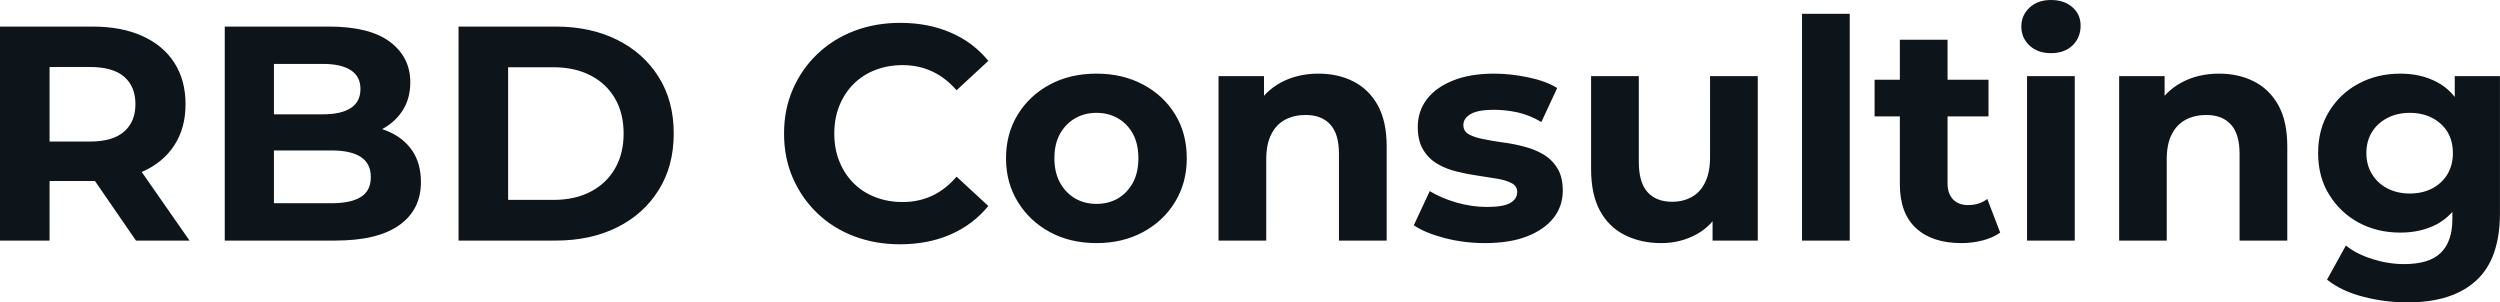 <svg fill="#0d141a" viewBox="0 0 188.094 22.747" height="100%" width="100%" xmlns="http://www.w3.org/2000/svg"><path preserveAspectRatio="none" d="M3.73 18.10L0 18.10L0 2.00L6.97 2.00Q9.13 2.00 10.69 2.70Q12.26 3.40 13.11 4.71Q13.96 6.03 13.96 7.84L13.96 7.84Q13.96 9.64 13.11 10.94Q12.26 12.24 10.69 12.93Q9.13 13.62 6.97 13.62L6.97 13.62L2.07 13.62L3.73 11.98L3.73 18.10ZM14.26 18.10L10.23 18.10L6.21 12.26L10.19 12.26L14.26 18.10ZM3.73 3.27L3.73 12.40L2.07 10.65L6.76 10.65Q8.49 10.65 9.34 9.90Q10.19 9.15 10.19 7.84L10.19 7.84Q10.19 6.51 9.34 5.77Q8.49 5.04 6.76 5.04L6.76 5.04L2.07 5.04L3.73 3.27ZM25.23 18.10L16.91 18.10L16.91 2.00L24.77 2.00Q27.81 2.00 29.34 3.15Q30.87 4.30 30.87 6.19L30.87 6.19Q30.87 7.45 30.25 8.38Q29.62 9.31 28.54 9.82Q27.46 10.33 26.06 10.33L26.06 10.33L26.50 9.38Q28.01 9.38 29.19 9.88Q30.36 10.37 31.02 11.34Q31.67 12.30 31.67 13.71L31.67 13.71Q31.67 15.78 30.04 16.94Q28.41 18.10 25.23 18.10L25.23 18.10ZM20.61 4.81L20.61 15.29L24.95 15.29Q26.40 15.29 27.15 14.82Q27.90 14.35 27.90 13.32L27.90 13.32Q27.90 12.30 27.15 11.81Q26.40 11.32 24.95 11.32L24.95 11.32L20.33 11.32L20.33 8.60L24.31 8.60Q25.67 8.60 26.39 8.13Q27.12 7.66 27.12 6.69L27.12 6.69Q27.12 5.75 26.39 5.28Q25.67 4.81 24.31 4.81L24.31 4.81L20.61 4.81ZM41.81 18.10L34.50 18.10L34.50 2.00L41.81 2.00Q44.44 2.00 46.44 3.00Q48.44 4.00 49.56 5.80Q50.69 7.59 50.69 10.05L50.69 10.05Q50.69 12.49 49.56 14.29Q48.44 16.10 46.44 17.10Q44.44 18.10 41.81 18.10L41.81 18.10ZM38.23 5.06L38.23 15.04L41.63 15.04Q43.24 15.04 44.42 14.43Q45.61 13.82 46.26 12.70Q46.92 11.57 46.92 10.05L46.92 10.05Q46.92 8.51 46.26 7.39Q45.61 6.28 44.42 5.67Q43.24 5.06 41.63 5.06L41.63 5.06L38.23 5.06ZM67.71 18.38L67.71 18.38Q65.85 18.38 64.25 17.77Q62.65 17.16 61.48 16.03Q60.31 14.90 59.65 13.39Q58.99 11.87 58.99 10.05L58.99 10.05Q58.99 8.23 59.65 6.72Q60.31 5.20 61.49 4.07Q62.67 2.94 64.26 2.33Q65.85 1.72 67.73 1.72L67.73 1.72Q69.83 1.72 71.52 2.45Q73.21 3.17 74.36 4.58L74.36 4.58L71.97 6.79Q71.14 5.84 70.13 5.37Q69.11 4.90 67.92 4.90L67.92 4.90Q66.79 4.90 65.85 5.27Q64.91 5.63 64.22 6.32Q63.53 7.01 63.15 7.96Q62.77 8.90 62.77 10.05L62.77 10.05Q62.77 11.20 63.15 12.14Q63.53 13.09 64.22 13.78Q64.91 14.47 65.85 14.83Q66.79 15.20 67.92 15.20L67.92 15.20Q69.11 15.20 70.13 14.73Q71.14 14.26 71.97 13.29L71.97 13.29L74.36 15.50Q73.21 16.90 71.52 17.64Q69.83 18.38 67.71 18.38ZM82.50 18.29L82.50 18.29Q80.52 18.29 78.99 17.46Q77.46 16.63 76.58 15.19Q75.69 13.75 75.69 11.91L75.69 11.91Q75.69 10.05 76.58 8.61Q77.46 7.18 78.99 6.36Q80.52 5.54 82.50 5.54L82.50 5.54Q84.46 5.54 86.00 6.36Q87.54 7.18 88.41 8.60Q89.29 10.03 89.29 11.91L89.29 11.91Q89.29 13.75 88.41 15.19Q87.54 16.63 86.00 17.46Q84.46 18.29 82.50 18.29ZM82.50 15.34L82.50 15.34Q83.40 15.34 84.11 14.93Q84.82 14.51 85.24 13.74Q85.65 12.97 85.65 11.91L85.65 11.91Q85.65 10.83 85.24 10.07Q84.82 9.31 84.11 8.90Q83.40 8.49 82.50 8.49L82.50 8.49Q81.60 8.49 80.89 8.90Q80.18 9.31 79.75 10.07Q79.33 10.83 79.33 11.91L79.33 11.91Q79.33 12.97 79.75 13.74Q80.18 14.51 80.89 14.93Q81.60 15.34 82.50 15.34ZM99.20 5.54L99.20 5.54Q100.67 5.54 101.83 6.13Q102.99 6.72 103.66 7.92Q104.33 9.13 104.33 11.02L104.33 11.02L104.33 18.10L100.74 18.10L100.74 11.57Q100.74 10.07 100.08 9.36Q99.43 8.65 98.23 8.65L98.23 8.65Q97.38 8.65 96.70 9.00Q96.02 9.36 95.65 10.10Q95.27 10.83 95.27 11.98L95.27 11.98L95.27 18.10L91.68 18.10L91.68 5.73L95.10 5.73L95.10 9.15L94.46 8.12Q95.13 6.88 96.37 6.21Q97.61 5.54 99.20 5.54ZM111.73 18.29L111.73 18.29Q110.15 18.29 108.69 17.91Q107.23 17.53 106.37 16.95L106.37 16.95L107.57 14.38Q108.42 14.90 109.58 15.24Q110.74 15.57 111.87 15.57L111.87 15.57Q113.11 15.57 113.63 15.27Q114.15 14.97 114.15 14.44L114.15 14.44Q114.15 14.01 113.75 13.79Q113.34 13.57 112.68 13.45Q112.01 13.34 111.22 13.22Q110.42 13.11 109.62 12.91Q108.81 12.72 108.15 12.33Q107.48 11.94 107.08 11.27Q106.67 10.60 106.67 9.54L106.67 9.54Q106.67 8.37 107.35 7.47Q108.03 6.58 109.32 6.06Q110.61 5.54 112.40 5.54L112.40 5.54Q113.67 5.54 114.98 5.82Q116.29 6.09 117.16 6.62L117.16 6.62L115.97 9.18Q115.07 8.65 114.16 8.45Q113.25 8.26 112.40 8.26L112.40 8.26Q111.20 8.26 110.65 8.58Q110.10 8.90 110.10 9.41L110.10 9.41Q110.10 9.87 110.50 10.10Q110.91 10.33 111.57 10.46Q112.24 10.60 113.03 10.71Q113.83 10.81 114.63 11.02Q115.44 11.22 116.09 11.60Q116.75 11.98 117.16 12.64Q117.58 13.29 117.58 14.35L117.58 14.35Q117.58 15.50 116.89 16.39Q116.20 17.27 114.90 17.78Q113.60 18.29 111.73 18.29ZM125.00 18.29L125.00 18.29Q123.46 18.29 122.26 17.69Q121.05 17.09 120.38 15.86Q119.71 14.63 119.71 12.72L119.71 12.72L119.71 5.73L123.30 5.73L123.30 12.19Q123.30 13.73 123.96 14.46Q124.61 15.18 125.81 15.18L125.81 15.18Q126.64 15.18 127.28 14.82Q127.93 14.47 128.29 13.72Q128.66 12.97 128.66 11.84L128.66 11.84L128.66 5.73L132.25 5.73L132.25 18.10L128.85 18.10L128.85 14.70L129.47 15.69Q128.85 16.97 127.64 17.63Q126.43 18.29 125.00 18.29ZM139.17 18.10L135.58 18.10L135.58 1.04L139.17 1.04L139.17 18.10ZM147.57 18.29L147.57 18.29Q145.38 18.29 144.16 17.17Q142.94 16.05 142.94 13.85L142.94 13.85L142.94 2.99L146.53 2.99L146.53 13.80Q146.53 14.58 146.95 15.01Q147.36 15.43 148.07 15.43L148.07 15.43Q148.92 15.43 149.52 14.97L149.52 14.97L150.49 17.50Q149.94 17.89 149.17 18.09Q148.40 18.29 147.57 18.29ZM149.61 8.76L141.04 8.76L141.04 6.00L149.61 6.00L149.61 8.76ZM156.10 18.10L152.51 18.10L152.51 5.73L156.10 5.73L156.10 18.10ZM154.31 4.00L154.31 4.00Q153.32 4.00 152.70 3.43Q152.08 2.85 152.08 2.00L152.08 2.00Q152.08 1.15 152.70 0.57Q153.32 0 154.31 0L154.31 0Q155.30 0 155.92 0.54Q156.54 1.08 156.54 1.93L156.54 1.93Q156.54 2.83 155.93 3.42Q155.32 4.00 154.31 4.00ZM166.96 5.54L166.96 5.54Q168.43 5.54 169.59 6.13Q170.75 6.72 171.42 7.92Q172.09 9.13 172.09 11.02L172.09 11.02L172.09 18.10L168.50 18.10L168.50 11.57Q168.50 10.07 167.84 9.36Q167.19 8.65 165.99 8.65L165.99 8.65Q165.14 8.65 164.46 9.00Q163.78 9.36 163.40 10.10Q163.02 10.83 163.02 11.98L163.02 11.98L163.02 18.10L159.44 18.10L159.44 5.73L162.86 5.73L162.86 9.15L162.22 8.12Q162.89 6.88 164.13 6.21Q165.37 5.54 166.96 5.54ZM181.15 22.75L181.15 22.75Q179.40 22.75 177.78 22.32Q176.16 21.90 175.08 21.04L175.08 21.04L176.50 18.47Q177.28 19.11 178.49 19.49Q179.70 19.87 180.87 19.87L180.87 19.87Q182.78 19.87 183.64 19.02Q184.51 18.17 184.51 16.49L184.51 16.49L184.51 14.63L184.74 11.52L184.69 8.39L184.69 5.73L188.09 5.73L188.09 16.03Q188.09 19.48 186.30 21.11Q184.51 22.75 181.15 22.75ZM180.60 17.50L180.60 17.50Q178.87 17.50 177.48 16.76Q176.09 16.01 175.25 14.66Q174.41 13.32 174.41 11.52L174.41 11.52Q174.41 9.71 175.25 8.36Q176.09 7.01 177.48 6.28Q178.87 5.54 180.60 5.54L180.60 5.54Q182.16 5.54 183.36 6.18Q184.55 6.81 185.22 8.13Q185.89 9.45 185.89 11.52L185.89 11.52Q185.89 13.57 185.22 14.89Q184.55 16.21 183.36 16.86Q182.16 17.50 180.60 17.50ZM181.31 14.56L181.31 14.56Q182.25 14.56 182.99 14.18Q183.72 13.80 184.14 13.11Q184.55 12.42 184.55 11.52L184.55 11.52Q184.55 10.60 184.14 9.92Q183.72 9.25 182.99 8.87Q182.25 8.49 181.31 8.49L181.31 8.49Q180.37 8.49 179.63 8.87Q178.89 9.25 178.47 9.92Q178.04 10.60 178.04 11.52L178.04 11.52Q178.04 12.42 178.47 13.11Q178.89 13.80 179.63 14.18Q180.37 14.56 181.31 14.56Z"></path></svg>